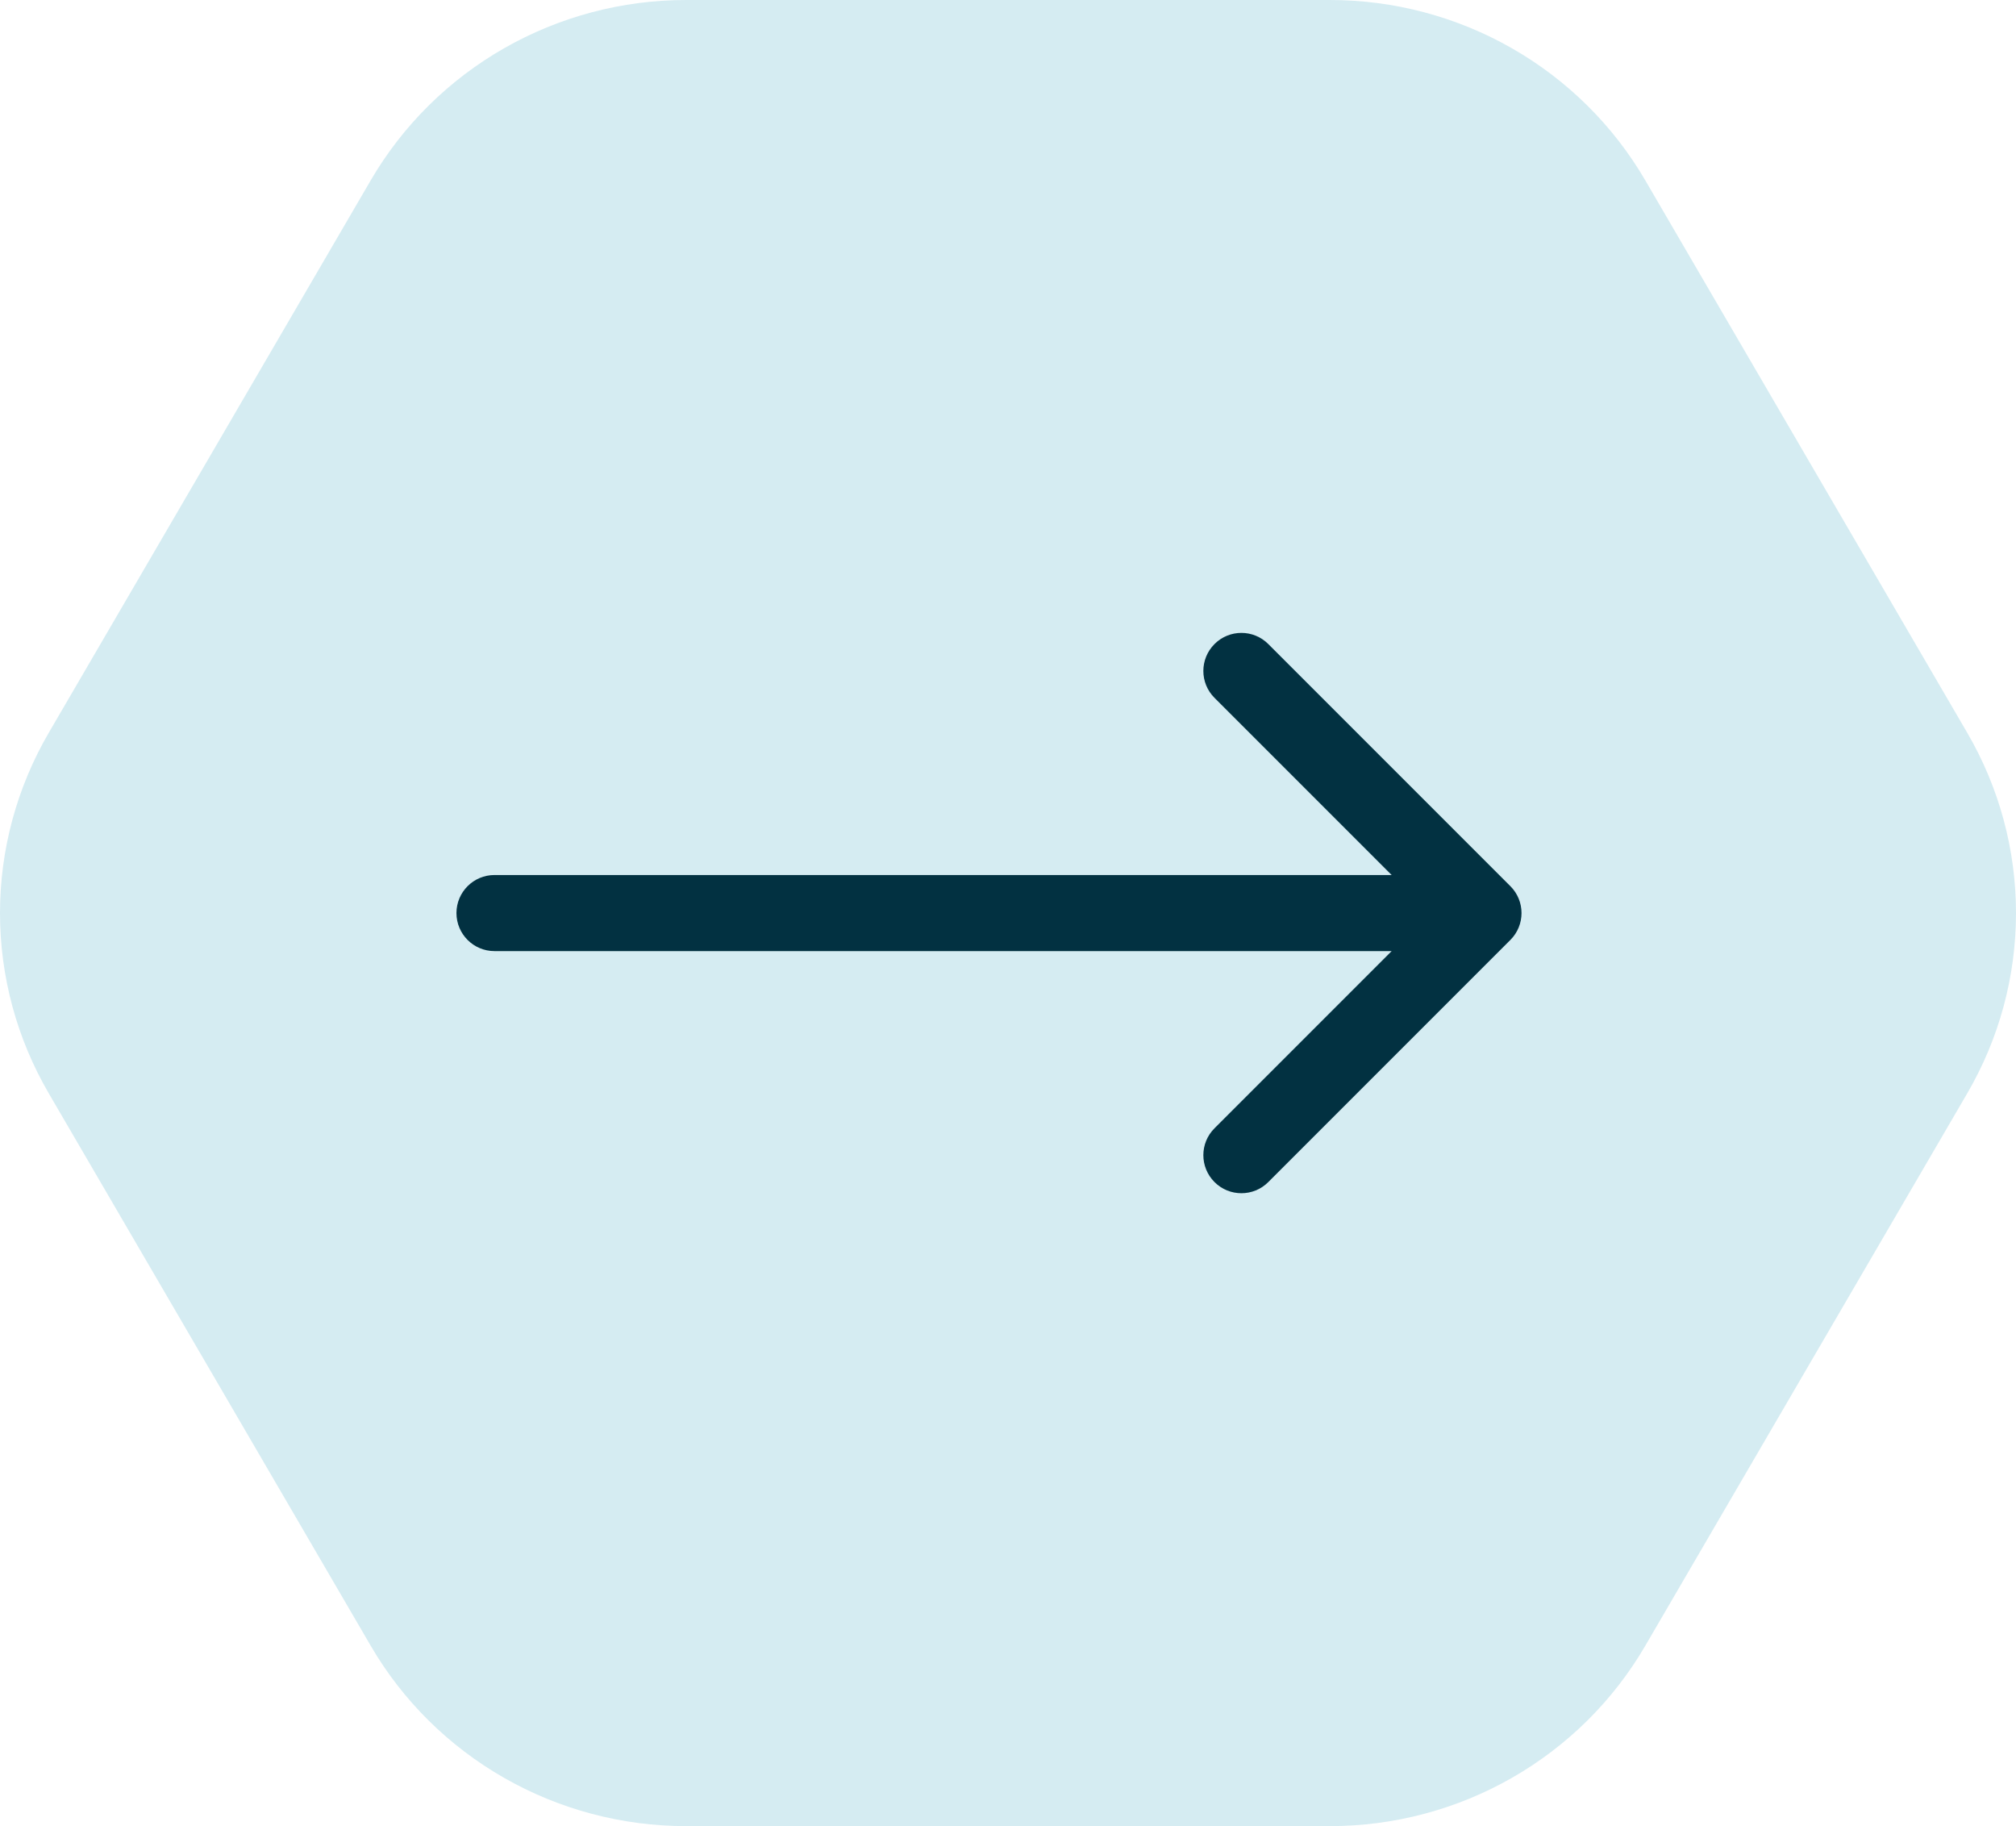 <?xml version="1.0" encoding="UTF-8"?> <svg xmlns="http://www.w3.org/2000/svg" width="53" height="48" viewBox="0 0 53 48" fill="none"><path d="M34.965 48L18.035 48C16.355 48 14.705 47.562 13.25 46.73C11.795 45.898 10.587 44.702 9.747 43.261L1.282 28.739C0.442 27.299 1.91803e-06 25.664 1.99076e-06 24C2.06349e-06 22.336 0.442 20.701 1.282 19.261L9.747 4.739C10.587 3.299 11.795 2.102 13.25 1.27C14.705 0.438 16.355 -4.83004e-07 18.035 -1.52835e-06L34.965 -5.73516e-08C36.645 -7.98857e-07 38.295 0.438 39.75 1.27C41.205 2.102 42.413 3.299 43.253 4.739L51.718 19.261C52.558 20.701 53 22.336 53 24C53 25.664 52.558 27.299 51.718 28.739L43.253 43.261C42.413 44.702 41.205 45.898 39.75 46.73C38.295 47.562 36.645 48 34.965 48Z" fill="#D5ECF2"></path><path d="M13 23C12.448 23 12 23.448 12 24C12 24.552 12.448 25 13 25V23ZM39.707 24.707C40.098 24.317 40.098 23.683 39.707 23.293L33.343 16.929C32.953 16.538 32.319 16.538 31.929 16.929C31.538 17.32 31.538 17.953 31.929 18.343L37.586 24L31.929 29.657C31.538 30.047 31.538 30.68 31.929 31.071C32.319 31.462 32.953 31.462 33.343 31.071L39.707 24.707ZM13 25H39V23H13V25Z" fill="#023141"></path></svg> 